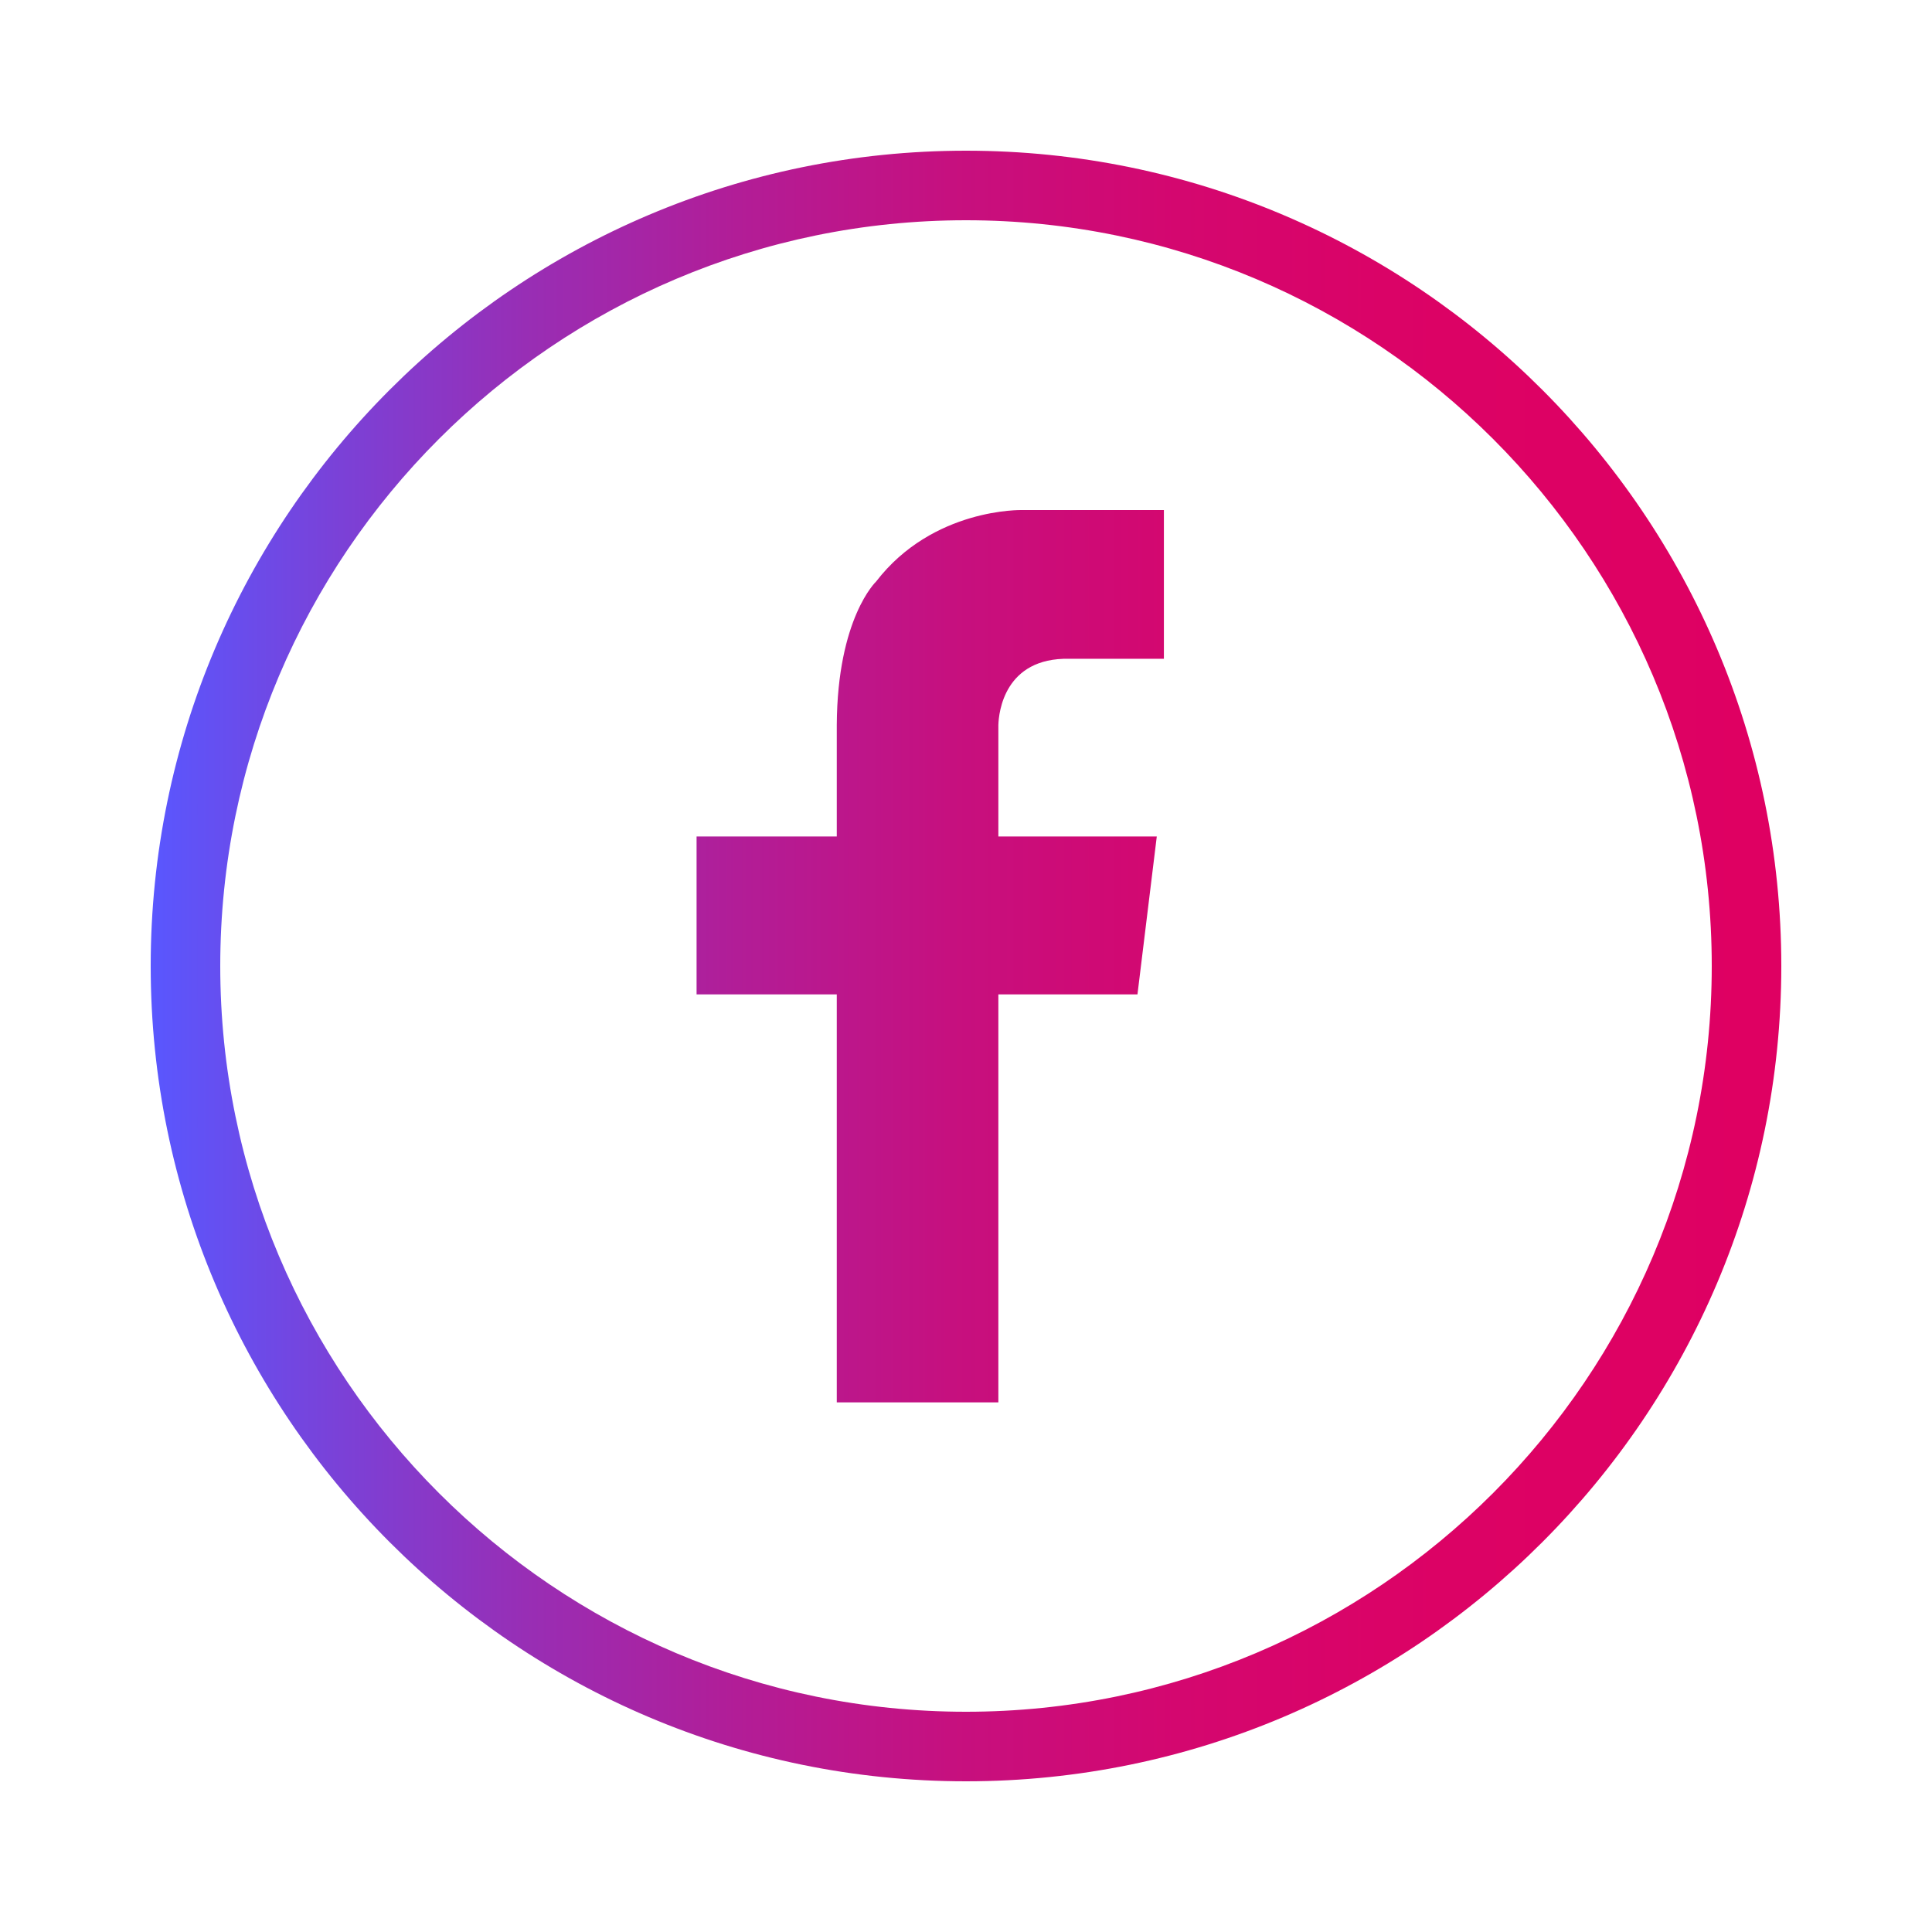 <svg width="44" height="44" viewBox="0 0 44 44" fill="none" xmlns="http://www.w3.org/2000/svg">
<path d="M22.737 16.51V19.05H26.345L25.905 22.647H22.737V31.938H19.057V22.647H15.864V19.05H19.057V16.51C19.071 14.076 19.952 13.245 19.952 13.245C21.247 11.562 23.277 11.616 23.277 11.616H26.507V15.003H24.352C22.873 14.974 22.746 16.226 22.737 16.51ZM40.568 22C40.568 11.762 32.239 3.432 22 3.432C11.76 3.432 3.432 11.762 3.432 22C3.432 32.238 11.76 40.568 22 40.568C32.239 40.568 40.568 32.238 40.568 22ZM38.984 22C38.984 31.364 31.366 38.984 22 38.984C12.634 38.984 5.016 31.364 5.016 22C5.016 12.636 12.636 5.016 22 5.016C31.364 5.016 38.984 12.636 38.984 22Z" fill="url(#paint0_linear_10860_6640)"/>
<defs>
<linearGradient id="paint0_linear_10860_6640" x1="3.433" y1="22" x2="40.566" y2="22" gradientUnits="userSpaceOnUse">
<stop stop-color="#5957FF"/>
<stop offset="0.11" stop-color="#7942D9"/>
<stop offset="0.23" stop-color="#982EB5"/>
<stop offset="0.36" stop-color="#B21D97"/>
<stop offset="0.49" stop-color="#C6107F"/>
<stop offset="0.63" stop-color="#D4076F"/>
<stop offset="0.79" stop-color="#DC0265"/>
<stop offset="1" stop-color="#DF0062"/>
</linearGradient>
</defs>
</svg>
